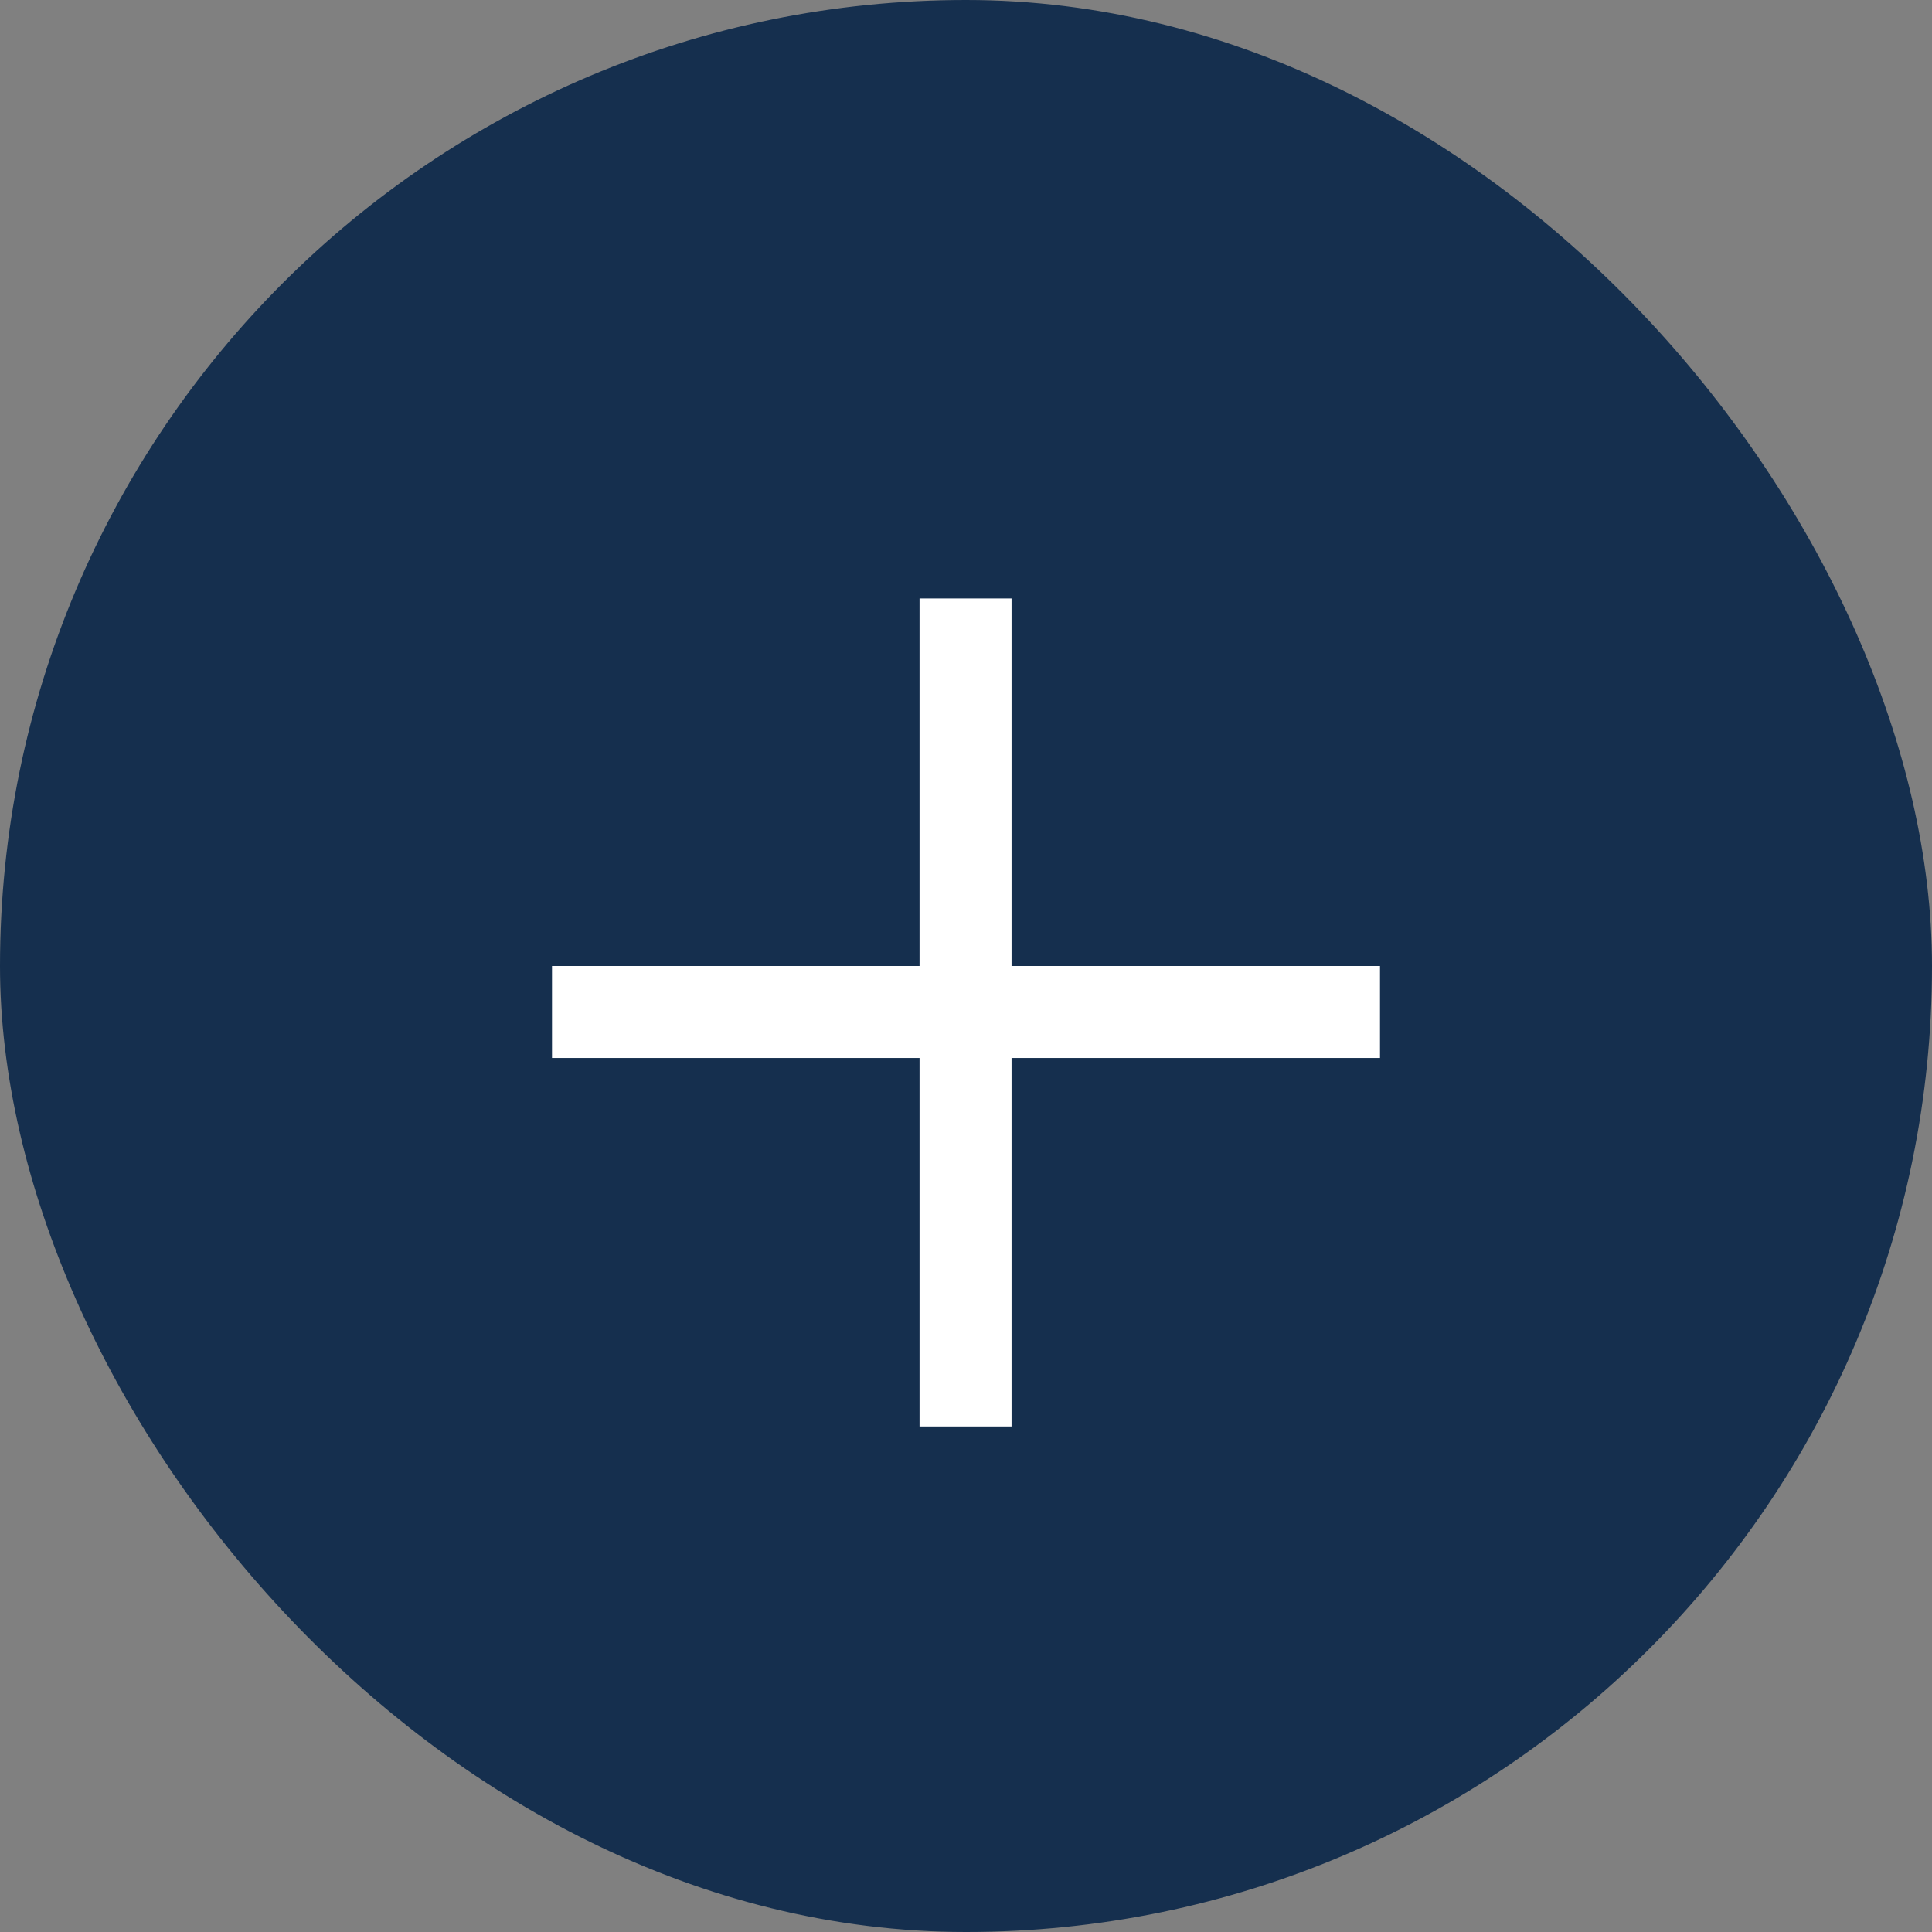 <?xml version="1.0" encoding="UTF-8"?> <svg xmlns="http://www.w3.org/2000/svg" width="21" height="21" viewBox="0 0 21 21" fill="none"><rect x="0" y="0" width="21" height="21" fill="#808080" stroke="none"/><rect width="21" height="21" rx="10.5" fill="#152F4E"></rect><path d="M6 11L15 11" stroke="white"></path><path d="M10.495 15.505L10.495 6.505" stroke="white"></path></svg> 
